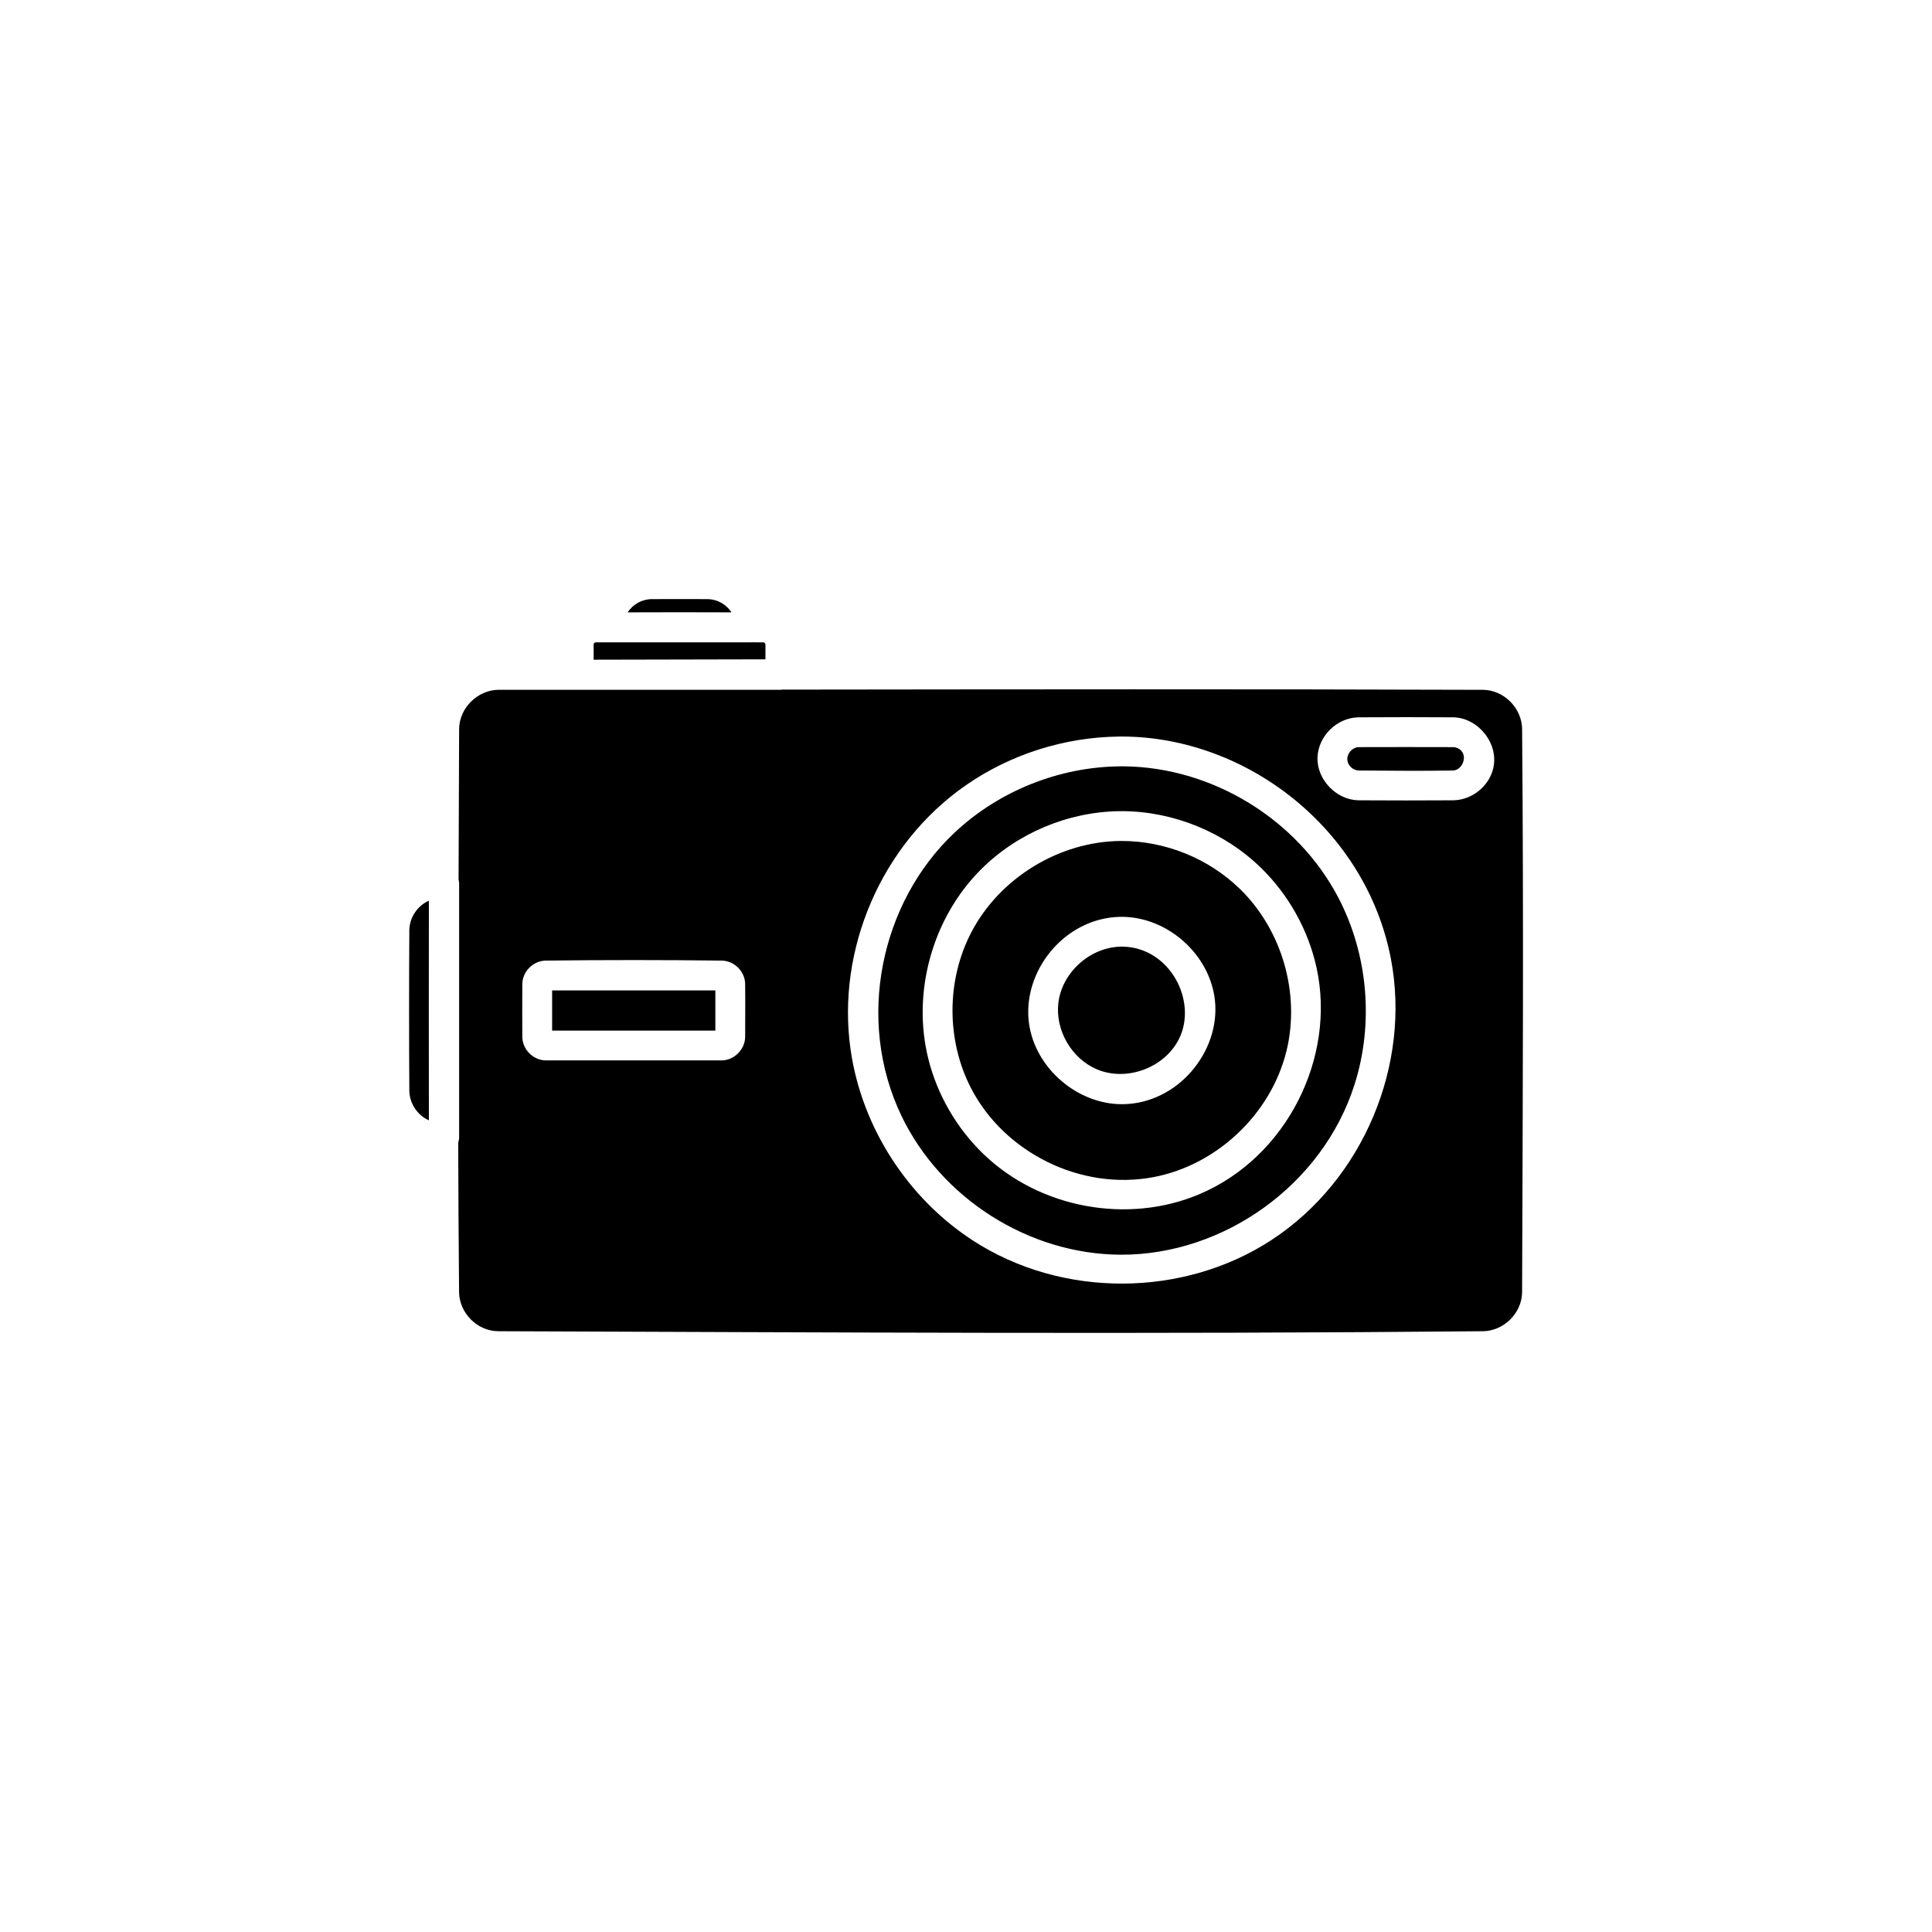 <?xml version="1.0" encoding="UTF-8"?>
<!-- Uploaded to: ICON Repo, www.svgrepo.com, Generator: ICON Repo Mixer Tools -->
<svg fill="#000000" width="800px" height="800px" version="1.1" viewBox="144 144 512 512" xmlns="http://www.w3.org/2000/svg">
 <path d="m265.43 446.76c0.035 13.238 0.105 26.477 0.23 39.715 0.082 5.371 4.668 10.258 10.379 10.312 87.004 0.301 174.02 0.824 261.02 0 5.367-0.082 10.262-4.699 10.312-10.379 0.172-49.766 0.43-99.531 0-149.29-0.086-5.383-4.731-10.258-10.379-10.309-61.852-0.215-123.7-0.125-185.55-0.055-0.027 0.004-0.055 0.008-0.082 0.012-0.25 0.035-0.312 0.031-0.562 0.039h-53.422c-0.039 0-0.074-0.004-0.109-0.004-7.047 0.004-14.094 0.004-21.141 0.004-5.43 0.02-10.402 4.707-10.453 10.383-0.047 13.301-0.102 26.605-0.148 39.906 0.082 0.301 0.137 0.609 0.148 0.93v67.543c-0.016 0.41-0.098 0.812-0.23 1.191zm176.09-107.57c33.031 0.152 64.496 24.617 71.078 58.875 5.375 27.992-7.223 58.57-31.629 74.543-23.301 15.242-55.457 15.539-79.176 0.117-17.301-11.246-29.449-30.078-32.379-50.555-3.781-26.406 8.074-54.484 30.562-70.078 11.836-8.207 26.113-12.738 40.609-12.898 0.312-0.004 0.625-0.004 0.938-0.004zm-0.445 7.898c-16.27 0.074-32.348 6.496-44.145 17.609-19.562 18.43-26.219 49.551-14.059 74.965 10.414 21.766 33.629 36.77 58.203 36.848 27.047 0.086 53.371-18.316 61.891-45.098 5.168-16.242 3.578-34.504-4.32-49.582-10.789-20.594-33.184-34.477-56.73-34.742-0.281-0.004-0.559-0.004-0.836-0.004zm0.379 11.875c13.566 0.066 27.031 5.562 36.734 15.035 7.336 7.164 12.539 16.492 14.723 26.516 5.164 23.699-7.84 50.129-31.066 59.961-18.832 7.973-42.188 3.863-57.238-10.66-7.062-6.816-12.188-15.621-14.574-25.141-4.422-17.617 1.031-37.367 13.898-50.23 9.598-9.598 22.977-15.285 36.672-15.477 0.285-0.004 0.566-0.004 0.852-0.004zm-0.316 7.898c-16.352 0.078-32.223 9.777-39.75 24.25-6.606 12.695-6.633 28.625 0 41.375 8.797 16.914 29.008 27.164 48.398 23.445 16.785-3.219 31.074-16.77 35.152-33.445 3.707-15.168-1.199-32.152-12.465-43.023-8.293-7.996-19.637-12.617-31.336-12.602zm-183.48 15.828c-3.039 1.344-5.121 4.449-5.184 7.801-0.086 14.203-0.086 28.406 0 42.609 0.062 3.301 2.144 6.469 5.184 7.801-0.027-19.406-0.027-38.809 0-58.211zm183.79 4.281c12.125 0.117 23.219 10.066 24.52 22.137 1.469 13.609-9.891 27.422-24.52 27.516-11.863 0.074-23.082-9.48-24.746-21.359-1.922-13.719 9.285-27.965 24.105-28.289 0.215-0.004 0.426-0.004 0.641-0.004zm-0.27 7.898c-8.164 0.078-15.762 6.746-16.707 14.98-0.824 7.199 3.5 14.691 10.234 17.543 7.824 3.312 17.922-0.375 21.75-8.082 4.953-9.969-2.383-24.168-14.84-24.441-0.148-0.004-0.293-0.004-0.441-0.004zm-105.91 30.152h-46.641c-3.211-0.039-6.078-2.746-6.207-6.078-0.055-4.719-0.004-9.441-0.004-14.16 0.035-3.231 2.762-6.086 6.078-6.211 15.633-0.188 31.266-0.188 46.898 0 3.176 0.117 5.957 2.766 6.078 6.078 0.059 4.723 0.004 9.441 0.004 14.164-0.043 3.273-2.863 6.164-6.207 6.207zm-1.691-18.551h-43.258v10.652h43.258zm195.58-72.371c6.578 0.121 12.207 7.004 10.527 13.676-1.168 4.648-5.606 8.227-10.531 8.316-8.383 0.051-16.762 0.051-25.145 0-5.844-0.105-11.074-5.465-10.855-11.406 0.203-5.531 5.043-10.477 10.852-10.586 8.383-0.055 16.766-0.055 25.148 0zm-25 7.898c-1.887 0.012-3.492 1.957-3.016 3.852 0.332 1.316 1.598 2.316 2.965 2.344 8.328 0.051 16.66 0.148 24.992 0 2.629-0.082 4.238-4.527 1.211-5.914-0.395-0.18-0.82-0.273-1.25-0.281-8.301-0.051-16.602 0-24.898 0zm-160.94-27.785c-0.094 0.008-0.188 0.016-0.285 0.02h-37.691l-0.047-0.004c-1.102 0-2.199 0.004-3.301 0.004-0.309 0.004-0.566 0.258-0.57 0.566v4.031c15.176-0.043 30.352-0.074 45.527-0.098v-3.93c0-0.301-0.25-0.562-0.551-0.566-1.027-0.008-2.055-0.012-3.082-0.02zm-5.383-7.926c-1.328-2.121-3.742-3.461-6.258-3.512-4.957-0.031-9.91 0-14.867 0-2.543 0.016-4.992 1.359-6.367 3.512 9.164-0.039 18.328-0.039 27.492 0z" fill-rule="evenodd"/>
</svg>
